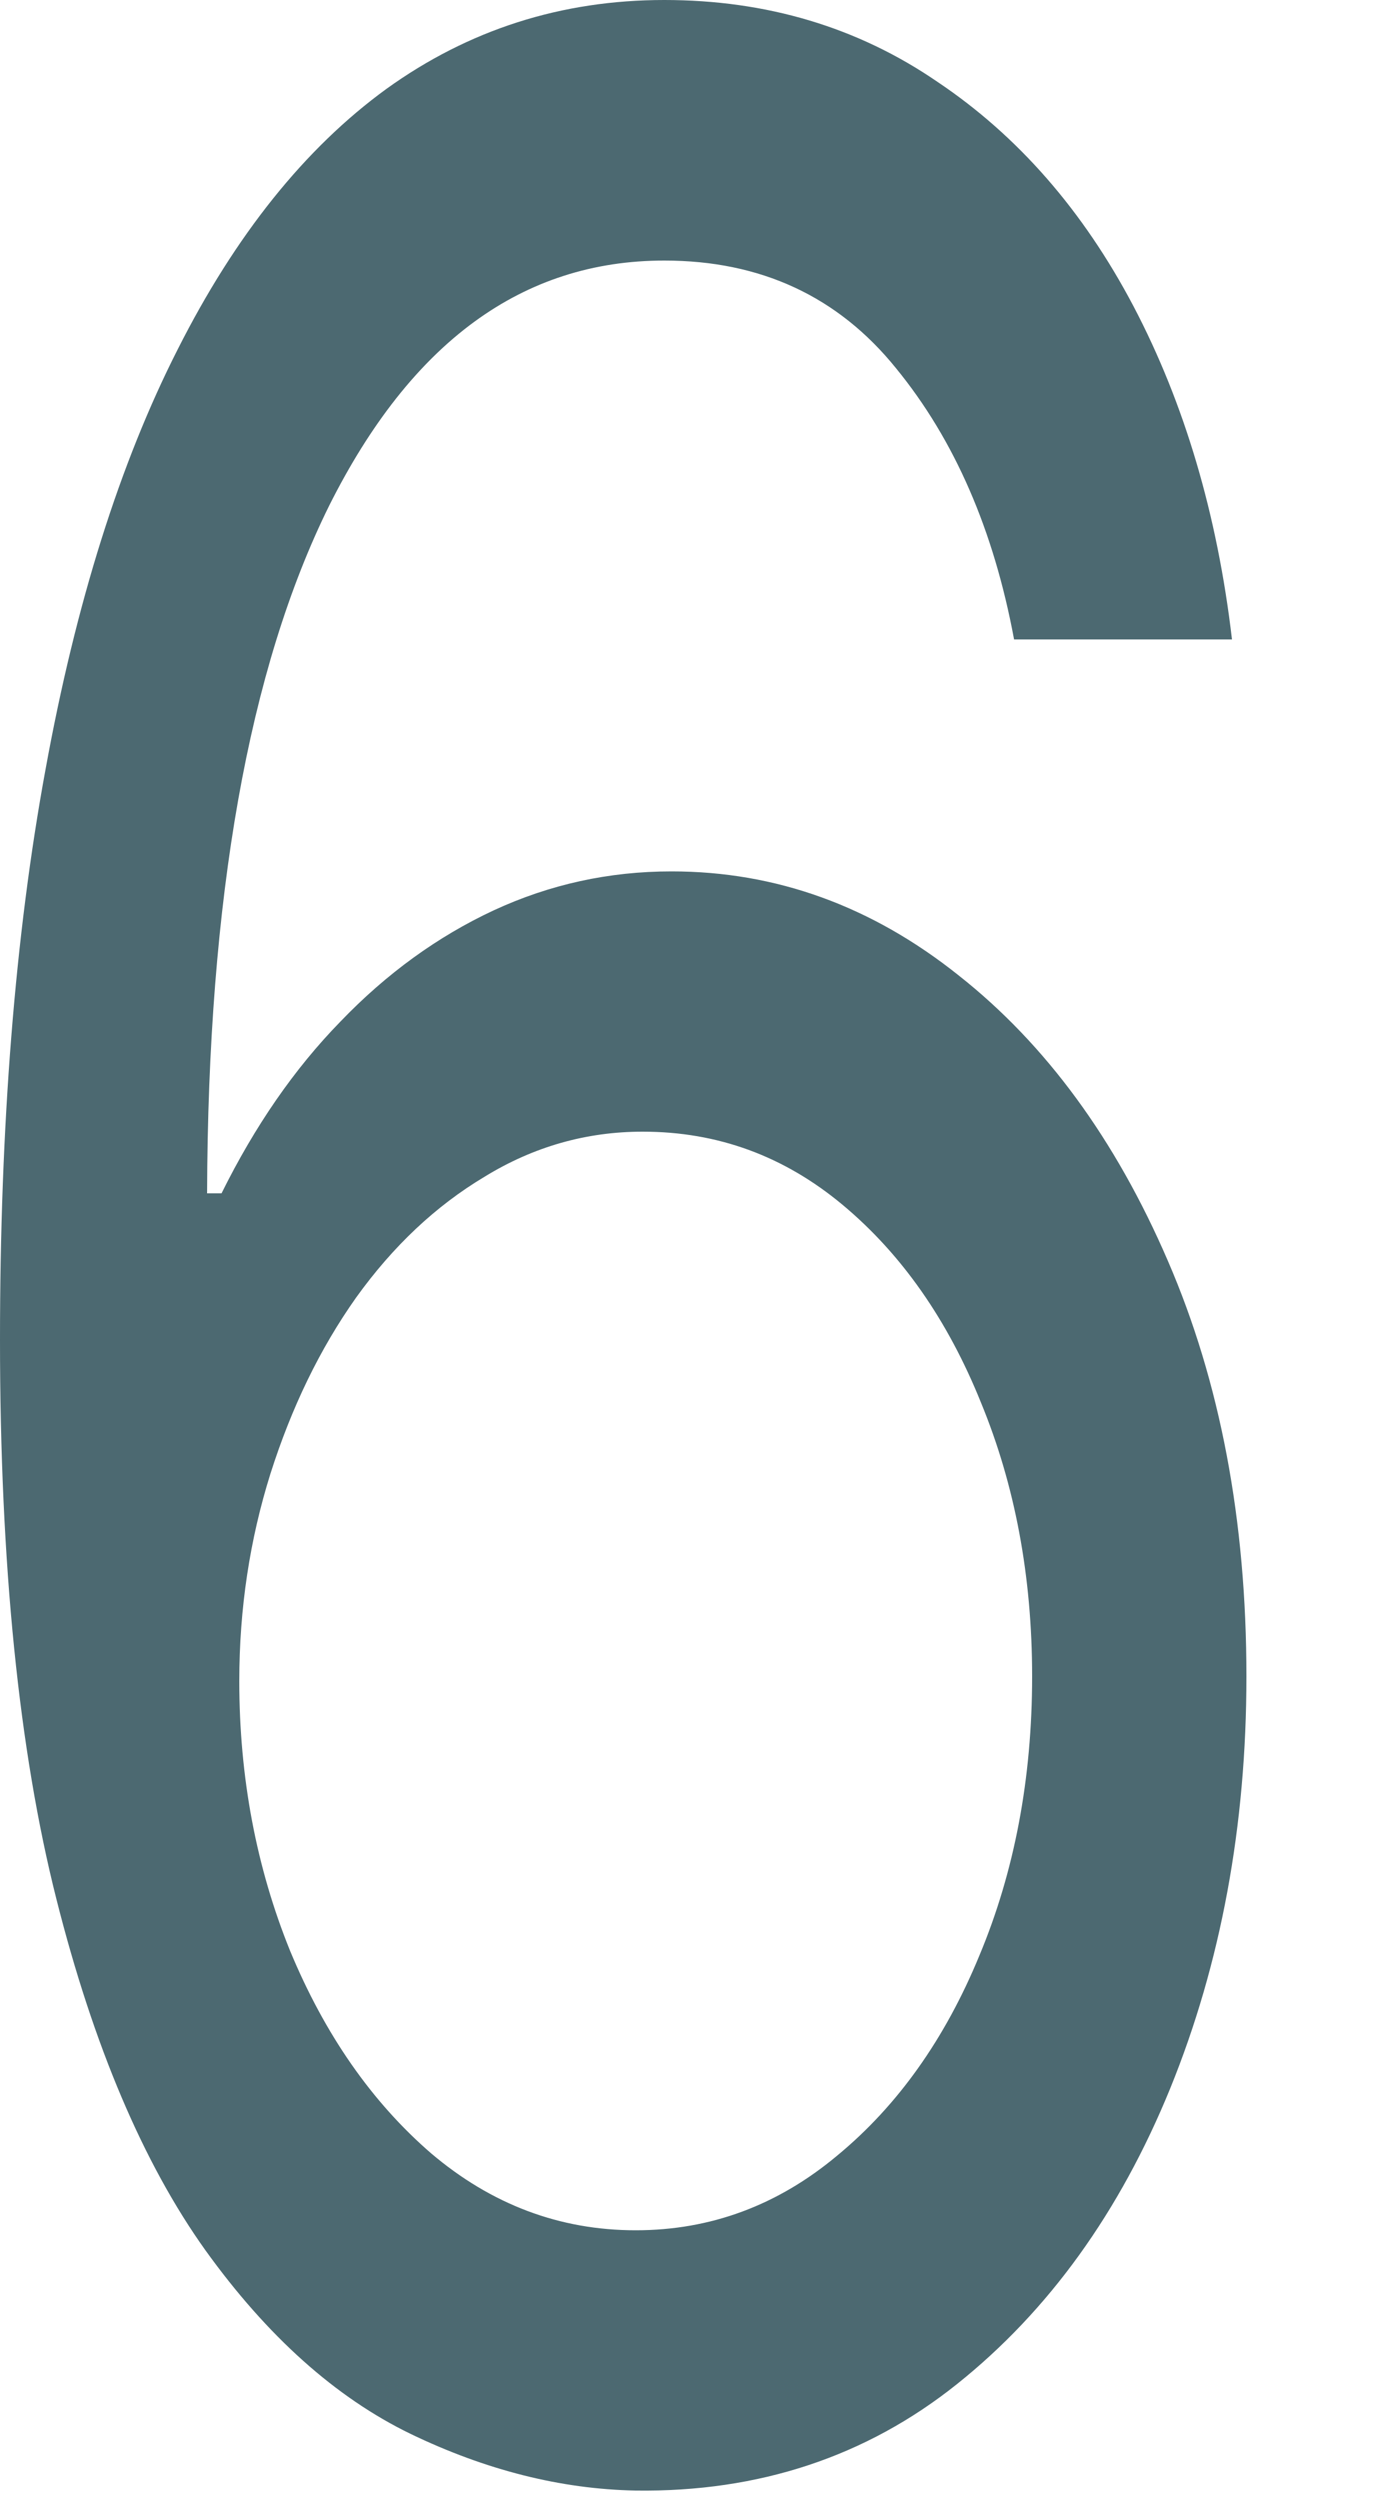 <?xml version="1.0" encoding="utf-8"?>
<svg xmlns="http://www.w3.org/2000/svg" fill="none" height="100%" overflow="visible" preserveAspectRatio="none" style="display: block;" viewBox="0 0 5 9" width="100%">
<path d="M2.29 8.966C2.02 8.961 1.749 8.892 1.479 8.762C1.209 8.631 0.963 8.411 0.74 8.101C0.517 7.789 0.337 7.367 0.203 6.836C0.068 6.302 0 5.631 0 4.824C0 4.052 0.054 3.367 0.164 2.77C0.273 2.171 0.432 1.667 0.64 1.258C0.848 0.846 1.099 0.533 1.392 0.32C1.688 0.107 2.022 0 2.393 0C2.761 0 3.09 0.098 3.376 0.294C3.666 0.488 3.902 0.758 4.084 1.104C4.266 1.451 4.385 1.85 4.438 2.302H3.653C3.58 1.909 3.439 1.584 3.228 1.326C3.019 1.067 2.74 0.938 2.393 0.938C1.882 0.938 1.481 1.232 1.186 1.82C0.895 2.408 0.749 3.233 0.746 4.296H0.798C0.918 4.054 1.06 3.848 1.226 3.678C1.392 3.505 1.577 3.371 1.779 3.277C1.98 3.184 2.193 3.137 2.419 3.137C2.796 3.137 3.141 3.262 3.454 3.512C3.767 3.759 4.018 4.101 4.207 4.539C4.395 4.973 4.49 5.472 4.49 6.035C4.49 6.574 4.398 7.069 4.216 7.517C4.034 7.963 3.778 8.319 3.447 8.583C3.12 8.844 2.733 8.972 2.29 8.966ZM2.29 8.029C2.56 8.029 2.802 7.939 3.016 7.76C3.233 7.581 3.404 7.341 3.528 7.04C3.654 6.739 3.718 6.404 3.718 6.035C3.718 5.674 3.656 5.346 3.534 5.05C3.414 4.752 3.248 4.515 3.036 4.338C2.825 4.162 2.586 4.074 2.315 4.074C2.112 4.074 1.922 4.128 1.746 4.236C1.57 4.341 1.416 4.486 1.283 4.671C1.152 4.856 1.05 5.067 0.974 5.306C0.9 5.542 0.862 5.79 0.862 6.052C0.862 6.398 0.923 6.722 1.045 7.023C1.17 7.324 1.339 7.567 1.553 7.752C1.77 7.936 2.016 8.029 2.29 8.029Z" fill="#4C6971" id="Vector"/>
</svg>